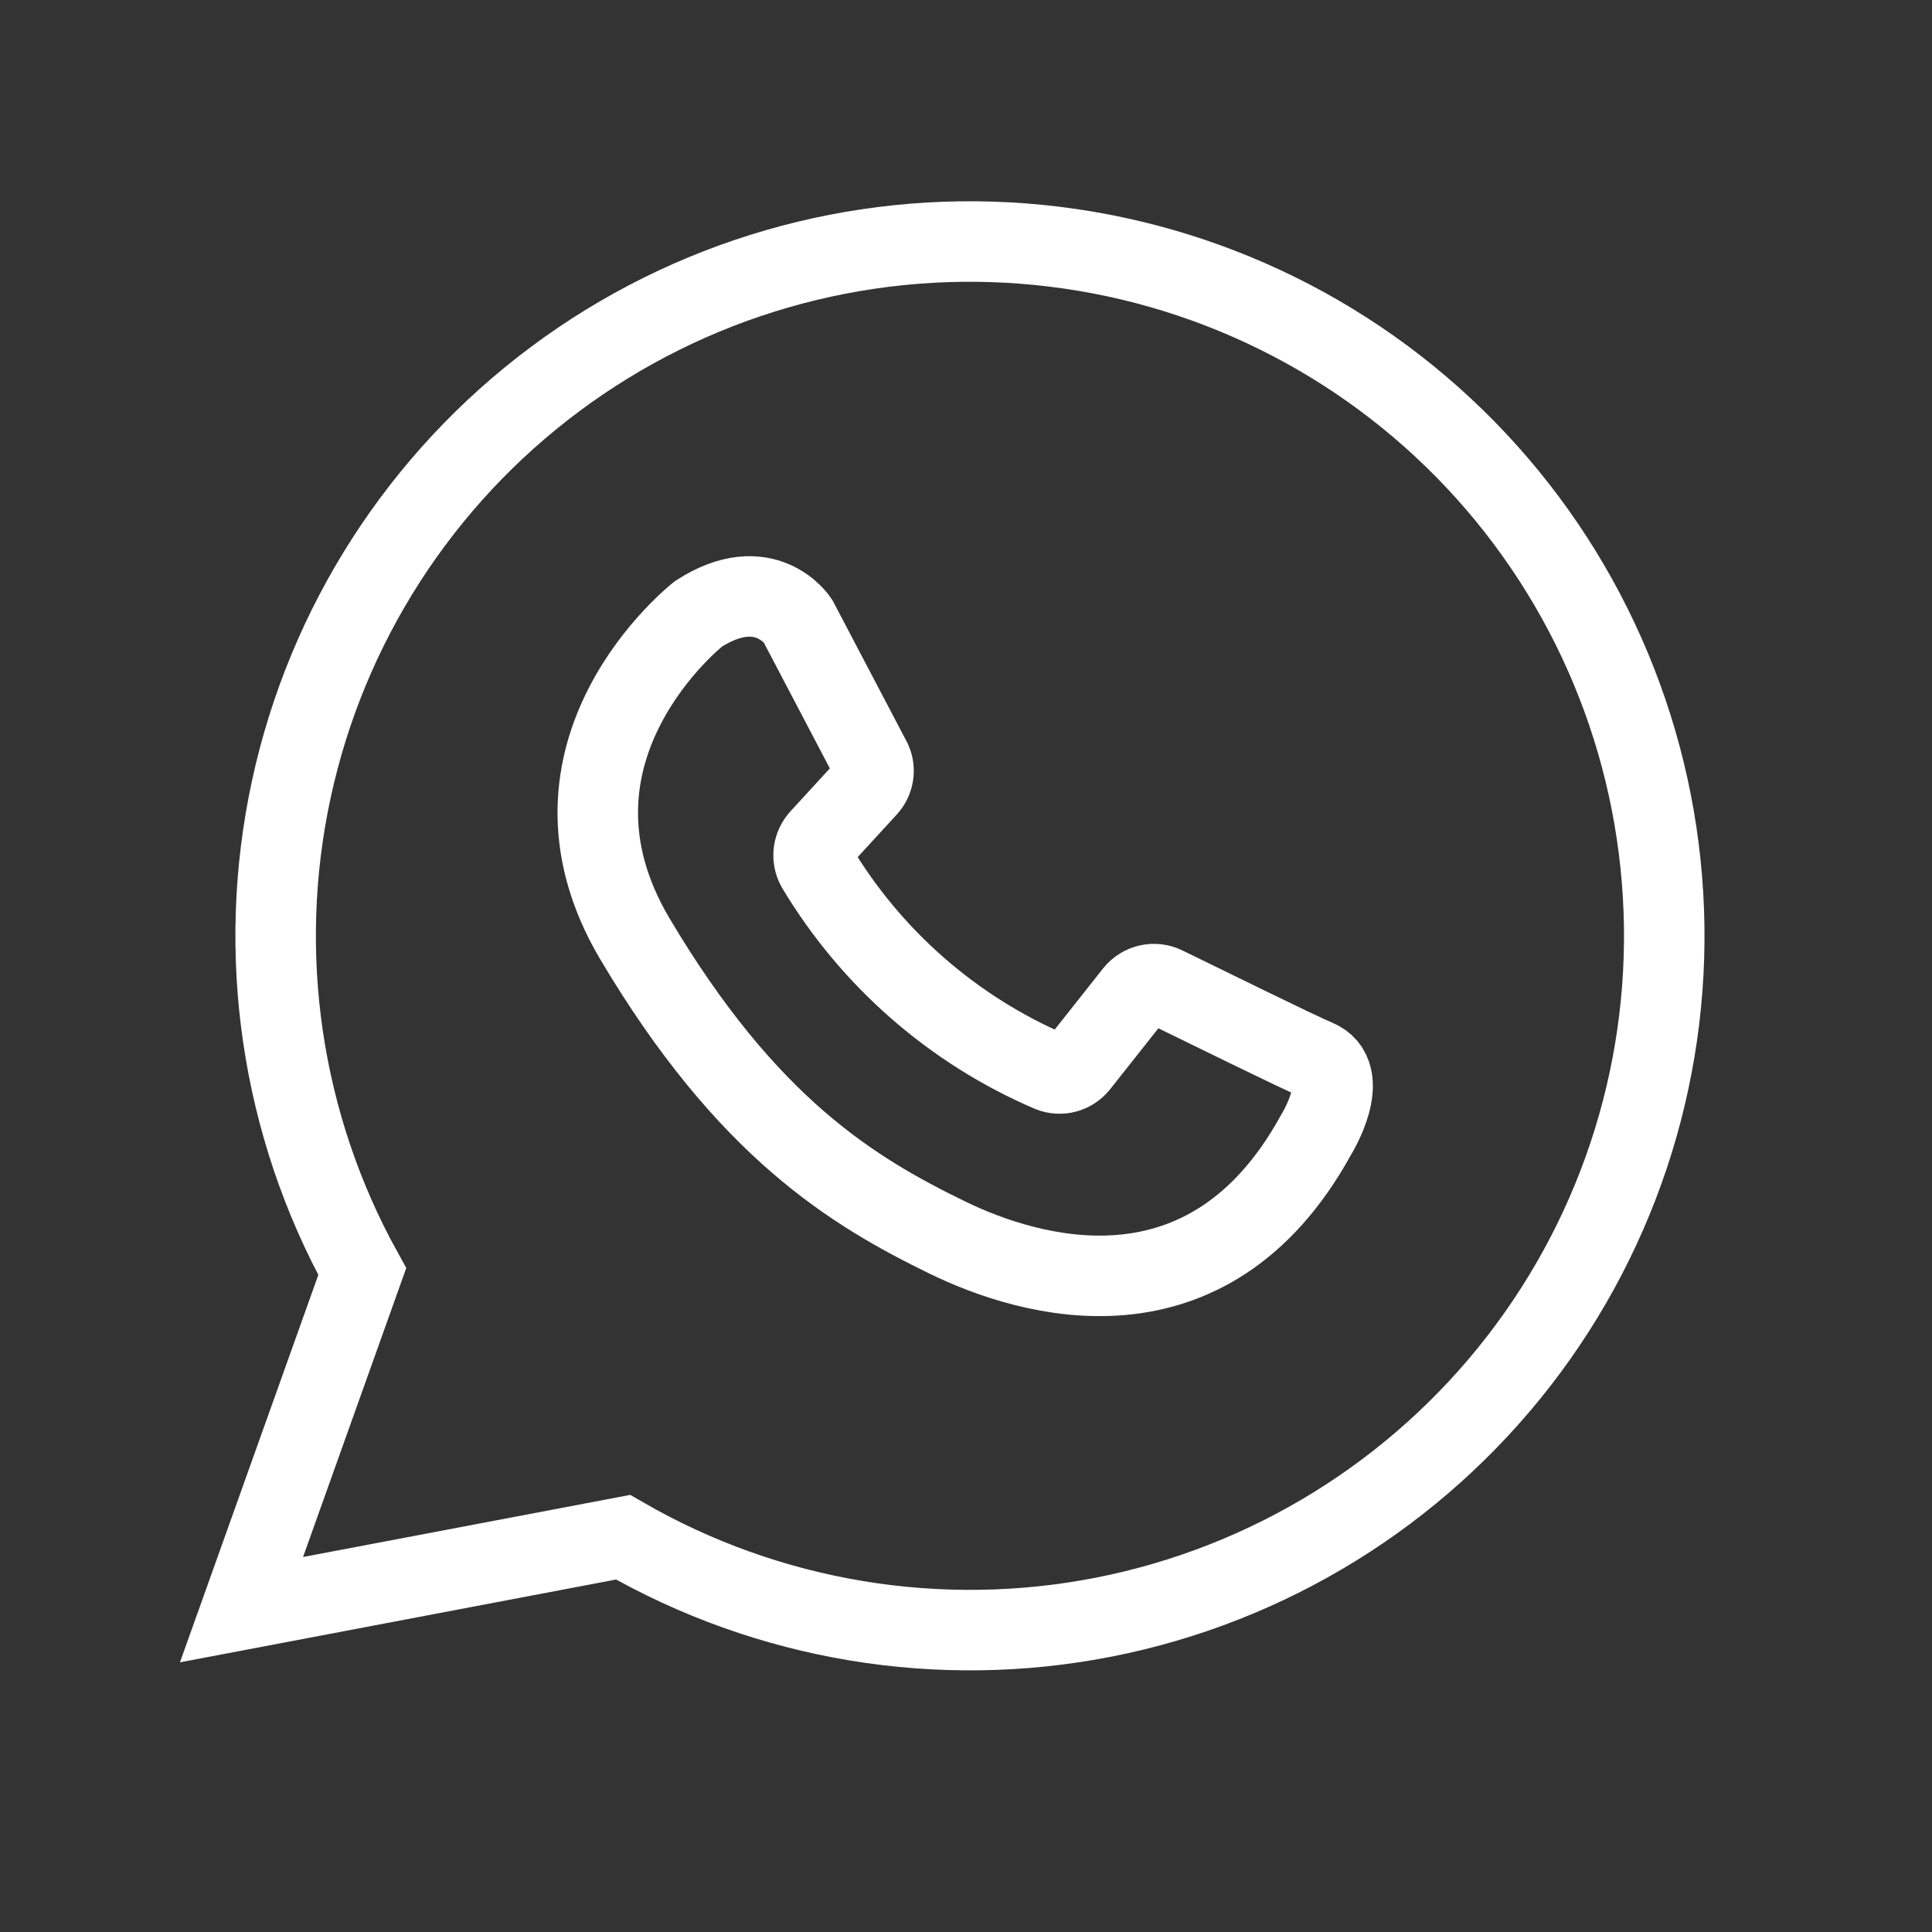 <svg width="24" height="24" viewBox="0 0 24 24" fill="none" xmlns="http://www.w3.org/2000/svg">
<rect x="0" y="0" width="24" height="24" fill="#333333" stroke="none"/>
<path d="M13.05 13.314C11.838 12.794 10.821 11.904 10.144 10.772C10.113 10.715 10.101 10.65 10.109 10.586C10.117 10.522 10.145 10.463 10.189 10.415L10.77 9.782C10.81 9.739 10.837 9.685 10.847 9.627C10.857 9.569 10.85 9.509 10.826 9.455L9.911 7.712C9.911 7.712 9.506 7.093 8.677 7.625C8.677 7.625 6.499 9.328 7.89 11.668C9.281 14.008 10.59 14.799 11.768 15.373C12.791 15.872 15.008 16.535 16.346 14.102C16.346 14.102 16.815 13.352 16.346 13.16C16.133 13.074 14.966 12.497 14.471 12.257C14.409 12.226 14.337 12.217 14.269 12.232C14.201 12.247 14.14 12.285 14.096 12.339L13.399 13.22C13.358 13.271 13.303 13.308 13.24 13.325C13.177 13.342 13.111 13.338 13.05 13.314Z" stroke="white"/>
<path d="M3 19.996L4.5 15.796C3.491 13.971 3.178 11.842 3.619 9.804C4.059 7.766 5.223 5.956 6.895 4.71C8.567 3.463 10.634 2.865 12.713 3.026C14.792 3.186 16.743 4.094 18.204 5.582C19.665 7.07 20.537 9.037 20.659 11.119C20.782 13.201 20.146 15.257 18.869 16.905C17.592 18.554 15.761 19.685 13.715 20.088C11.669 20.49 9.546 20.138 7.74 19.096L3 19.996Z" stroke="white" stroke-linecap="round"/>
</svg>
